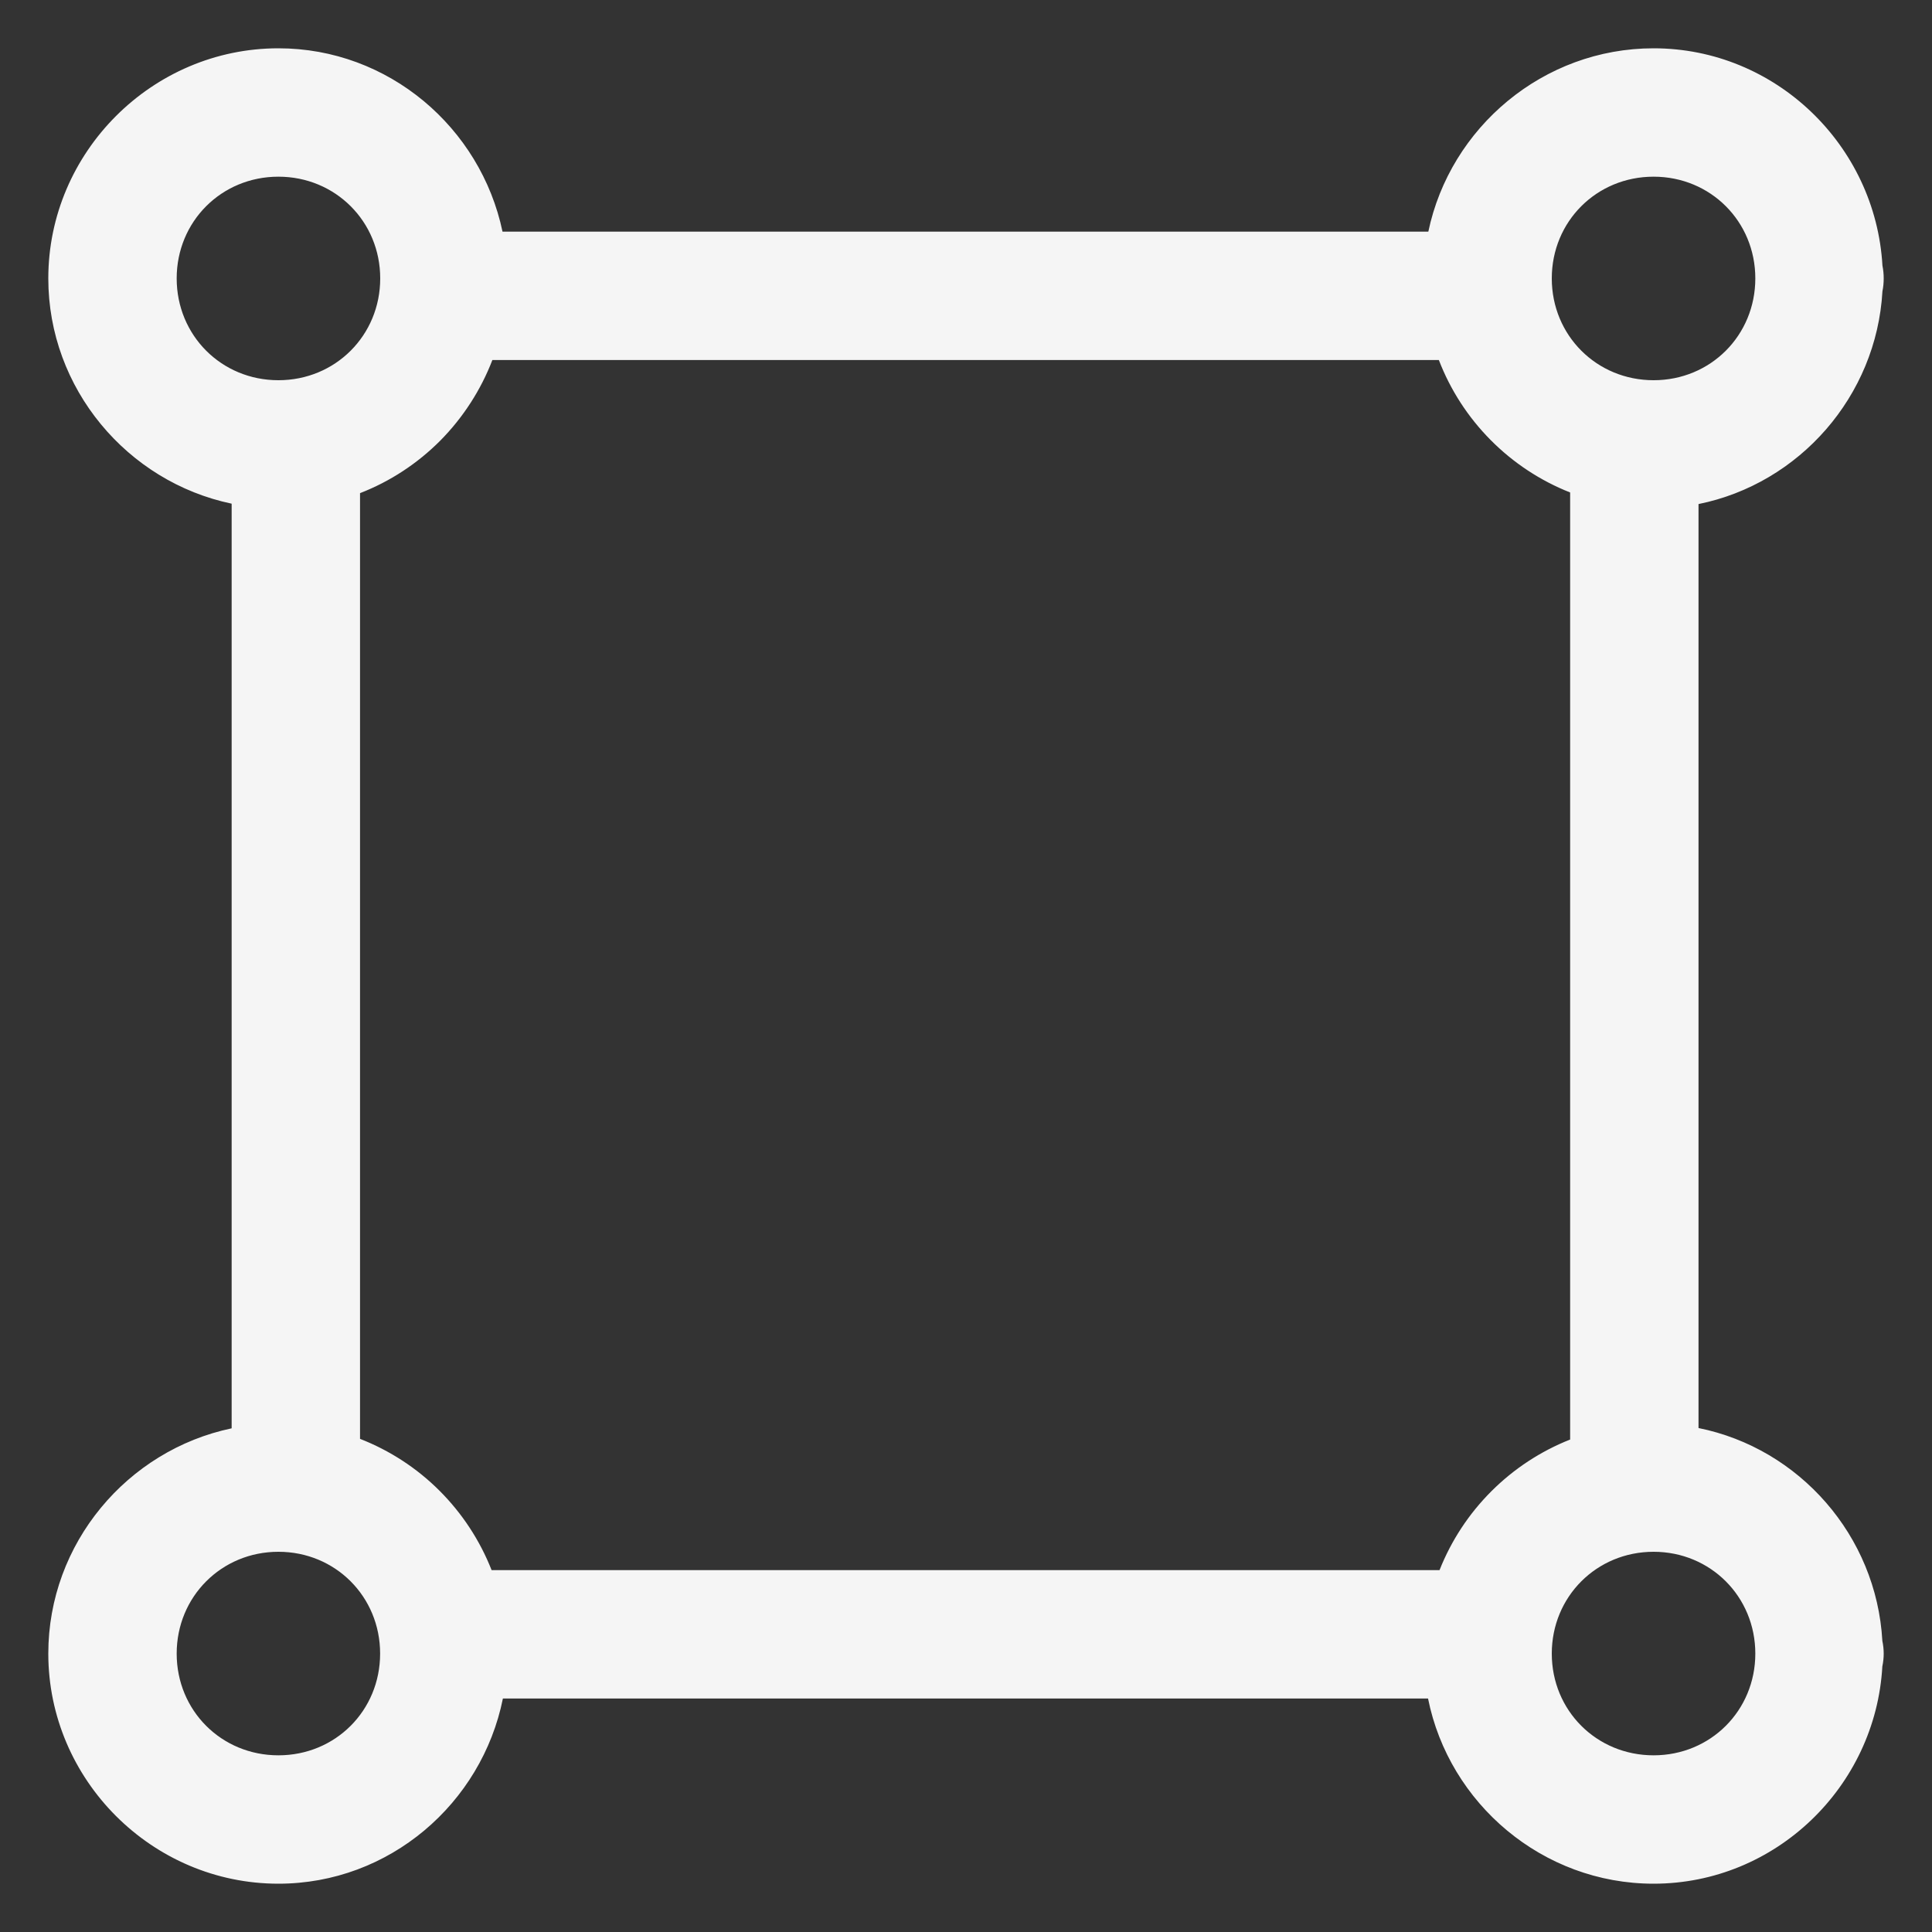 <svg width="20" height="20" viewBox="0 0 20 20" fill="none" xmlns="http://www.w3.org/2000/svg">
<rect x="0" y="0" width="20" height="20" fill="#333333" stroke="none"/>
<path d="M2.882 0.5C1.575 0.5 0.5 1.575 0.5 2.882C0.5 4.024 1.319 4.988 2.398 5.214V14.786C1.319 15.012 0.5 15.976 0.5 17.118C0.5 18.426 1.575 19.5 2.882 19.5C4.03 19.5 4.987 18.67 5.206 17.583H14.783C15.001 18.671 15.969 19.5 17.118 19.5C18.38 19.5 19.416 18.496 19.486 17.25C19.495 17.207 19.5 17.163 19.5 17.118C19.5 17.074 19.495 17.029 19.486 16.986C19.425 15.897 18.626 14.993 17.583 14.783V5.218C18.626 5.007 19.425 4.103 19.487 3.015C19.496 2.971 19.5 2.927 19.5 2.882C19.5 2.838 19.496 2.794 19.487 2.75C19.416 1.504 18.38 0.5 17.118 0.5C15.976 0.5 15.012 1.319 14.786 2.398H5.202C4.976 1.321 4.023 0.5 2.882 0.5ZM2.882 1.829C3.472 1.829 3.936 2.293 3.936 2.882C3.936 3.472 3.472 3.936 2.882 3.936C2.292 3.936 1.829 3.472 1.829 2.882C1.829 2.292 2.293 1.829 2.882 1.829ZM17.118 1.829C17.708 1.829 18.171 2.293 18.171 2.882C18.171 3.472 17.708 3.936 17.118 3.936C16.528 3.936 16.064 3.472 16.064 2.882C16.064 2.292 16.528 1.829 17.118 1.829ZM5.097 3.727H14.895C15.014 4.037 15.197 4.319 15.431 4.555C15.665 4.791 15.945 4.976 16.254 5.098V14.902C15.948 15.023 15.671 15.205 15.438 15.438C15.205 15.671 15.023 15.948 14.902 16.254H5.089C4.968 15.946 4.784 15.666 4.55 15.432C4.316 15.198 4.035 15.015 3.727 14.895V5.105C4.039 4.984 4.322 4.798 4.558 4.561C4.793 4.323 4.977 4.039 5.097 3.727ZM2.882 16.064C3.472 16.064 3.935 16.528 3.935 17.118C3.935 17.708 3.472 18.171 2.882 18.171C2.292 18.171 1.829 17.708 1.829 17.118C1.829 16.528 2.293 16.064 2.882 16.064ZM17.118 16.064C17.707 16.064 18.171 16.528 18.171 17.118C18.171 17.708 17.707 18.171 17.118 18.171C16.528 18.171 16.064 17.708 16.064 17.118C16.064 16.528 16.528 16.064 17.118 16.064Z" fill="#F5F5F5"/>
</svg>
